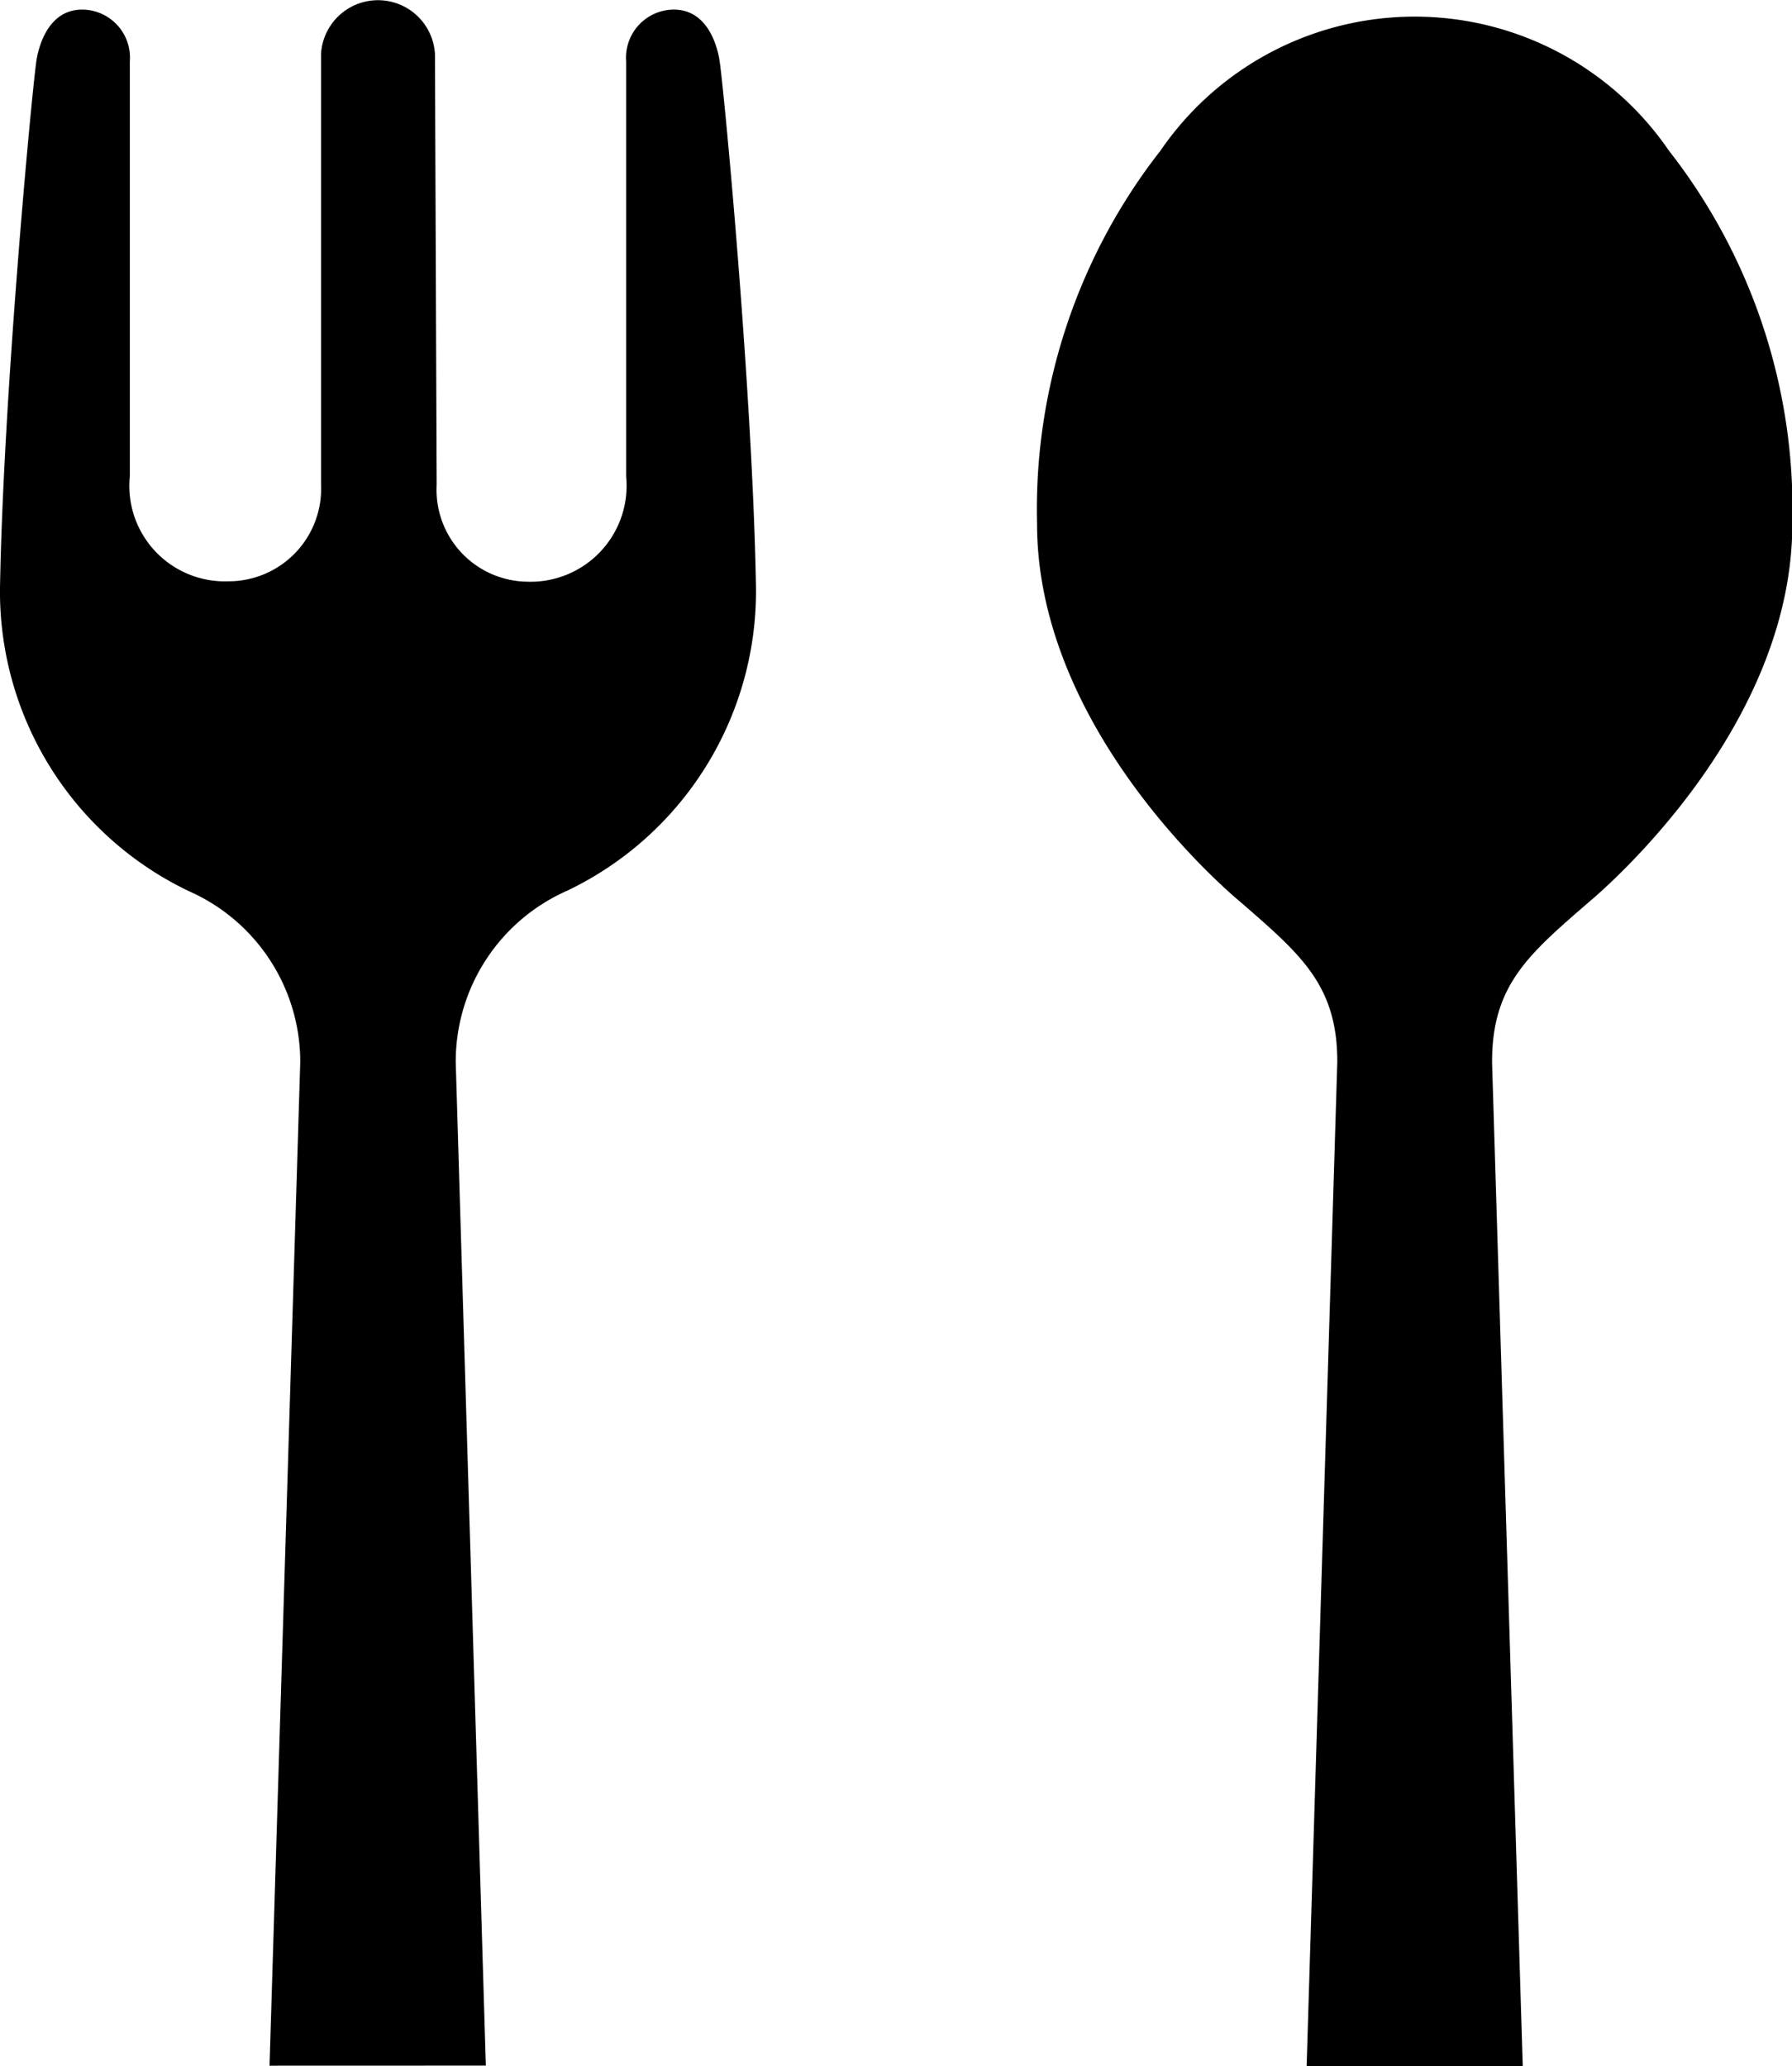 <svg xmlns="http://www.w3.org/2000/svg" width="26.129" height="30.123" viewBox="0 0 26.129 30.123">
  <g id="icon_menu_rest" transform="translate(-218.755 -100.76)">
    <g id="グループ_10" data-name="グループ 10" transform="translate(218.755 100.76)">
      <path id="パス_36" data-name="パス 36" d="M3.922,30.117,4.37,15.484v-.006A2.723,2.723,0,0,0,2.74,12.99,4.842,4.842,0,0,1-.008,8.567C.04,5.816.44,1.509.519.913.535.785.647.14,1.19.14a.7.7,0,0,1,.695.754V6.942A1.392,1.392,0,0,0,3.323,8.475a1.349,1.349,0,0,0,1.35-1.412V.785a.832.832,0,0,1,1.661,0L6.359,7.07A1.34,1.34,0,0,0,7.685,8.481,1.4,1.4,0,0,0,9.122,6.948V.894A.7.7,0,0,1,9.817.14c.543,0,.655.645.671.773.08.59.479,4.88.527,7.648a4.842,4.842,0,0,1-2.748,4.423,2.723,2.723,0,0,0-1.63,2.488v.018l.439,14.626Z" transform="translate(0.008 0)"/>
    </g>
    <g id="グループ_11" data-name="グループ 11" transform="translate(233.877 101.003)">
      <path id="パス_37" data-name="パス 37" d="M193.23,33.873l.447-14.632v-.006c0-1.1-.519-1.551-1.374-2.294l-.128-.11c-.479-.42-2.876-2.647-2.876-5.439a8.49,8.49,0,0,1,1.8-5.439,4.493,4.493,0,0,1,7.413,0,8.49,8.49,0,0,1,1.8,5.439c0,2.793-2.4,5.019-2.876,5.439l-.128.11c-.855.742-1.374,1.192-1.374,2.294v.018l.447,14.626H193.23Z" transform="translate(-189.3 -4)"/>
    </g>
  </g>
</svg>
